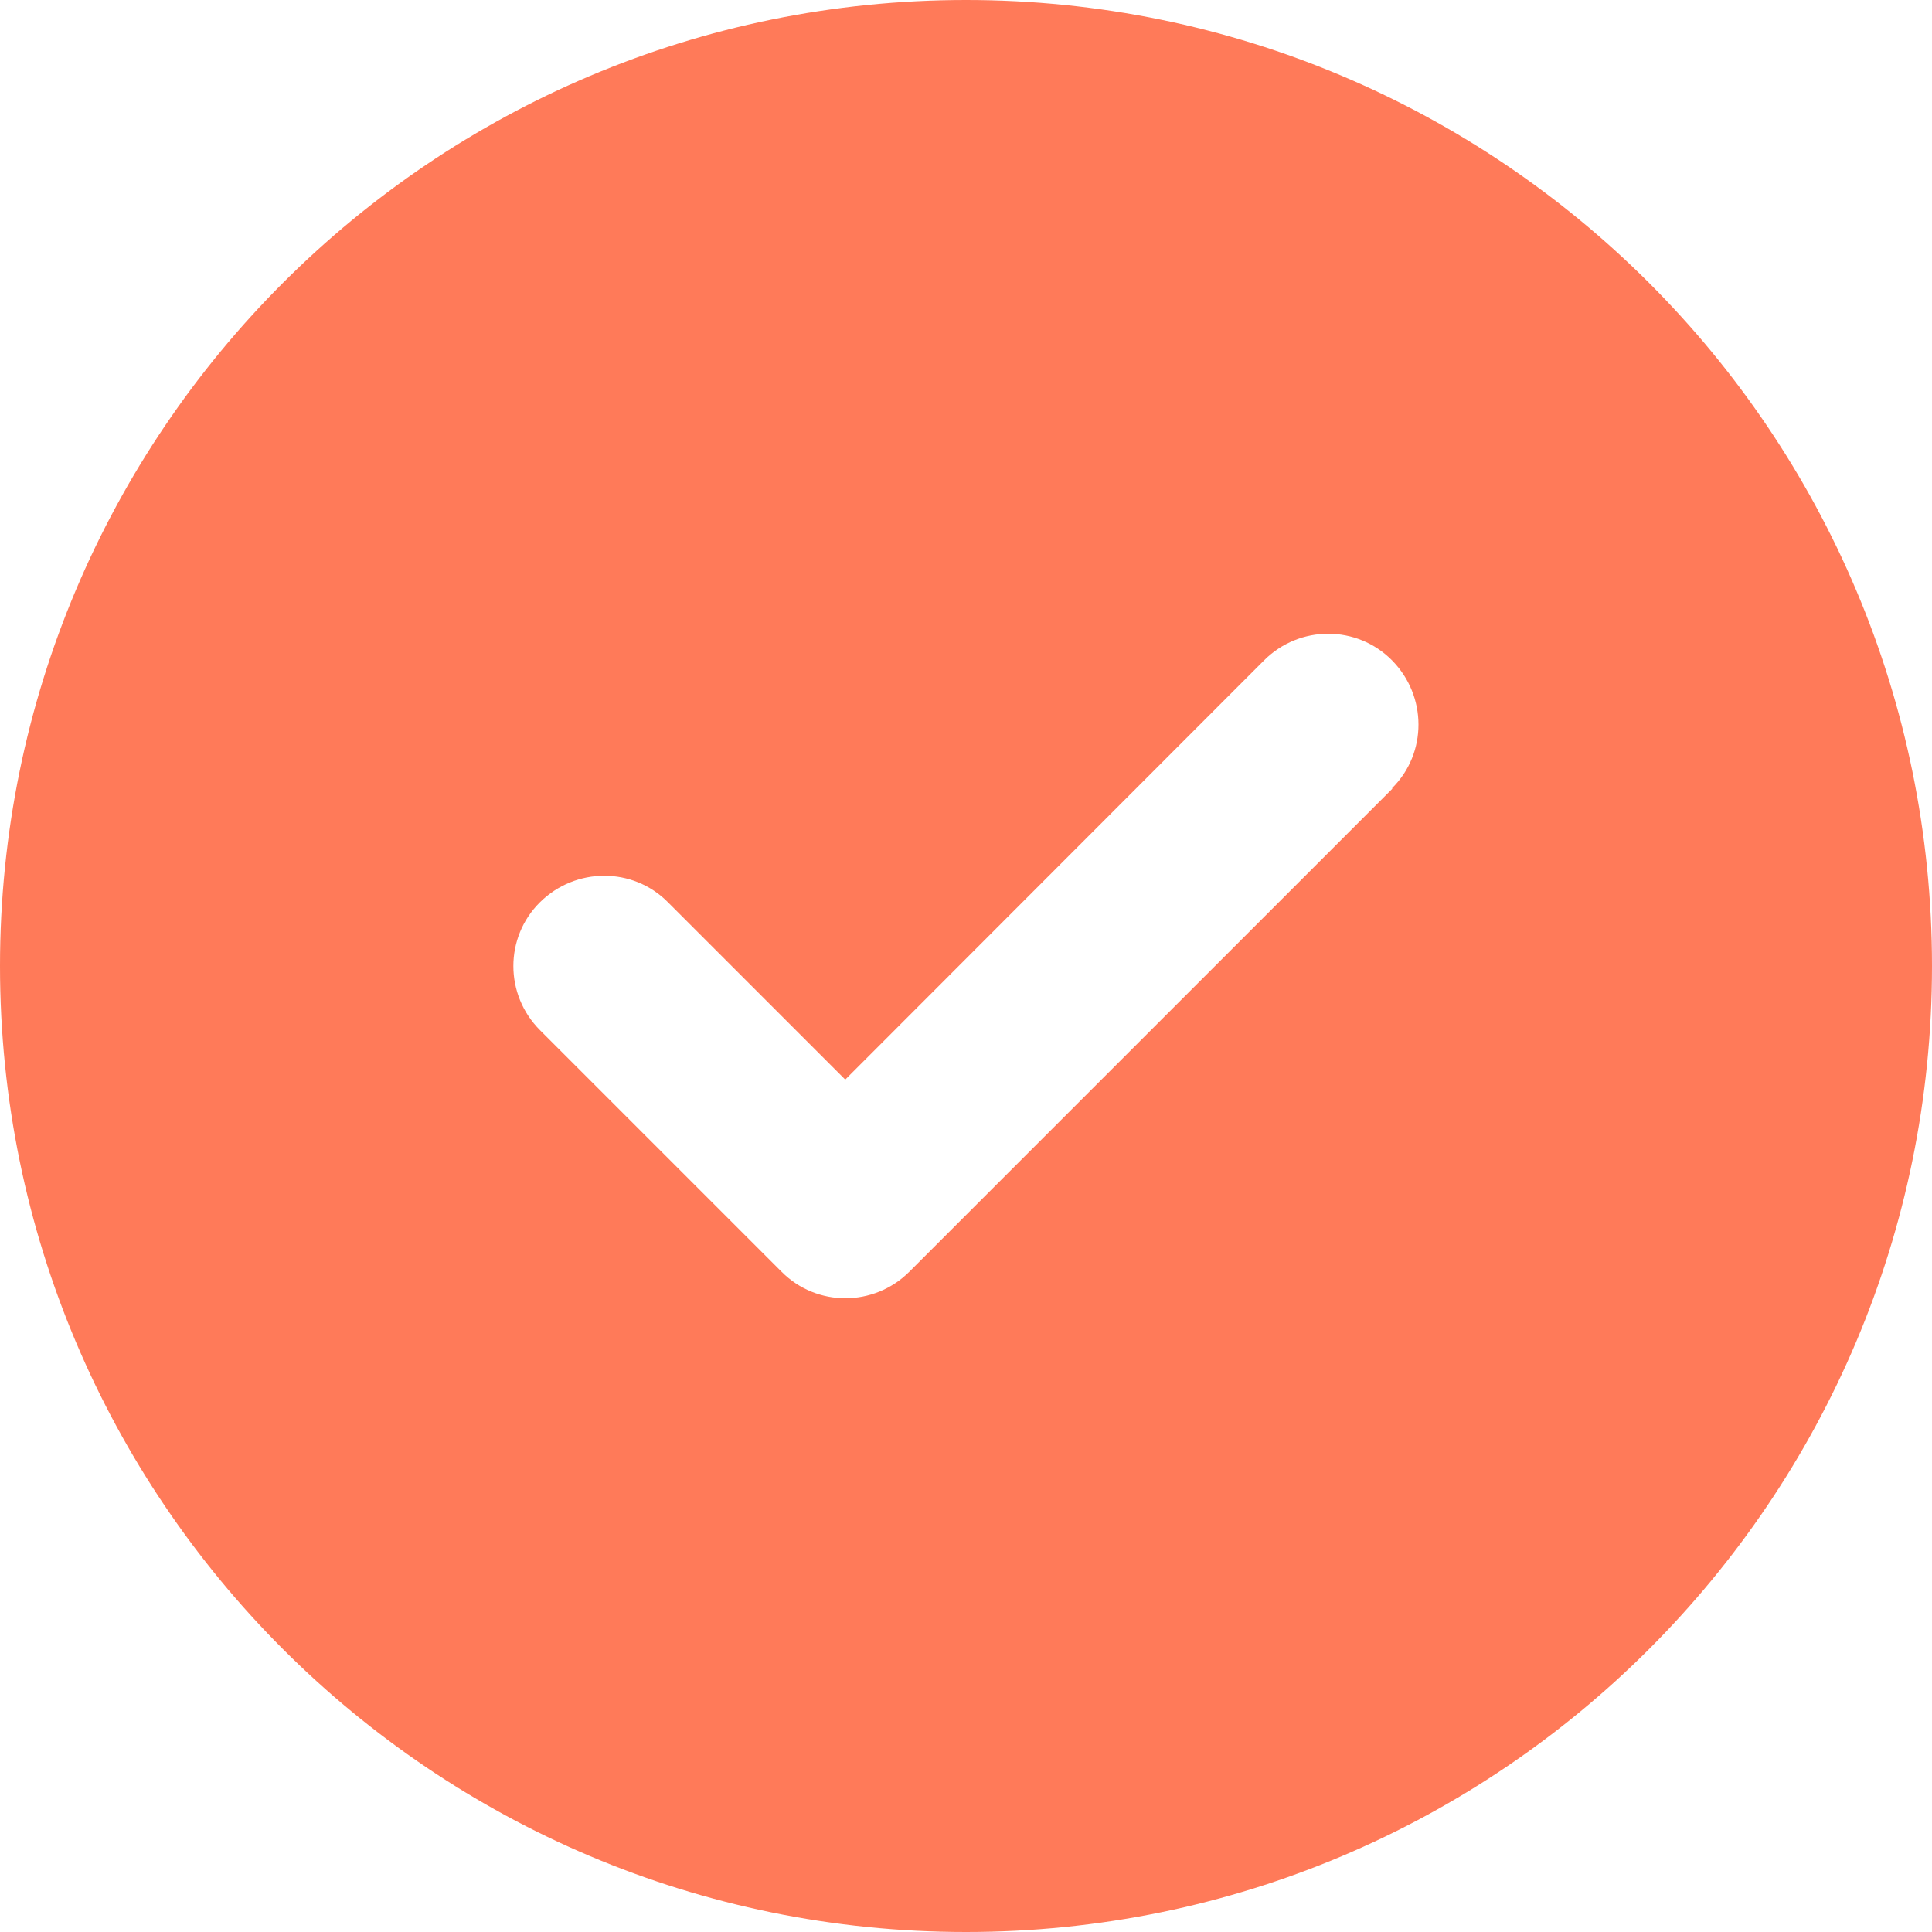 <svg width="48" height="48" viewBox="0 0 48 48" fill="none" xmlns="http://www.w3.org/2000/svg">
<g clip-path="url(#clip0_318_4483)">
<path d="M24 48C37.256 48 48 37.256 48 24C48 10.744 37.256 0 24 0C10.744 0 0 10.744 0 24C0 37.256 10.744 48 24 48ZM34.594 19.594L22.594 31.594C21.712 32.475 20.288 32.475 19.416 31.594L13.416 25.594C12.534 24.712 12.534 23.288 13.416 22.416C14.297 21.544 15.722 21.534 16.594 22.416L21 26.822L31.406 16.406C32.288 15.525 33.712 15.525 34.584 16.406C35.456 17.288 35.466 18.712 34.584 19.584L34.594 19.594Z" fill="#FF7A59"/>
</g>
<defs>
<clipPath id="clip0_318_4483">
<rect width="48" height="48" fill="white"/>
</clipPath>
</defs>
</svg>
